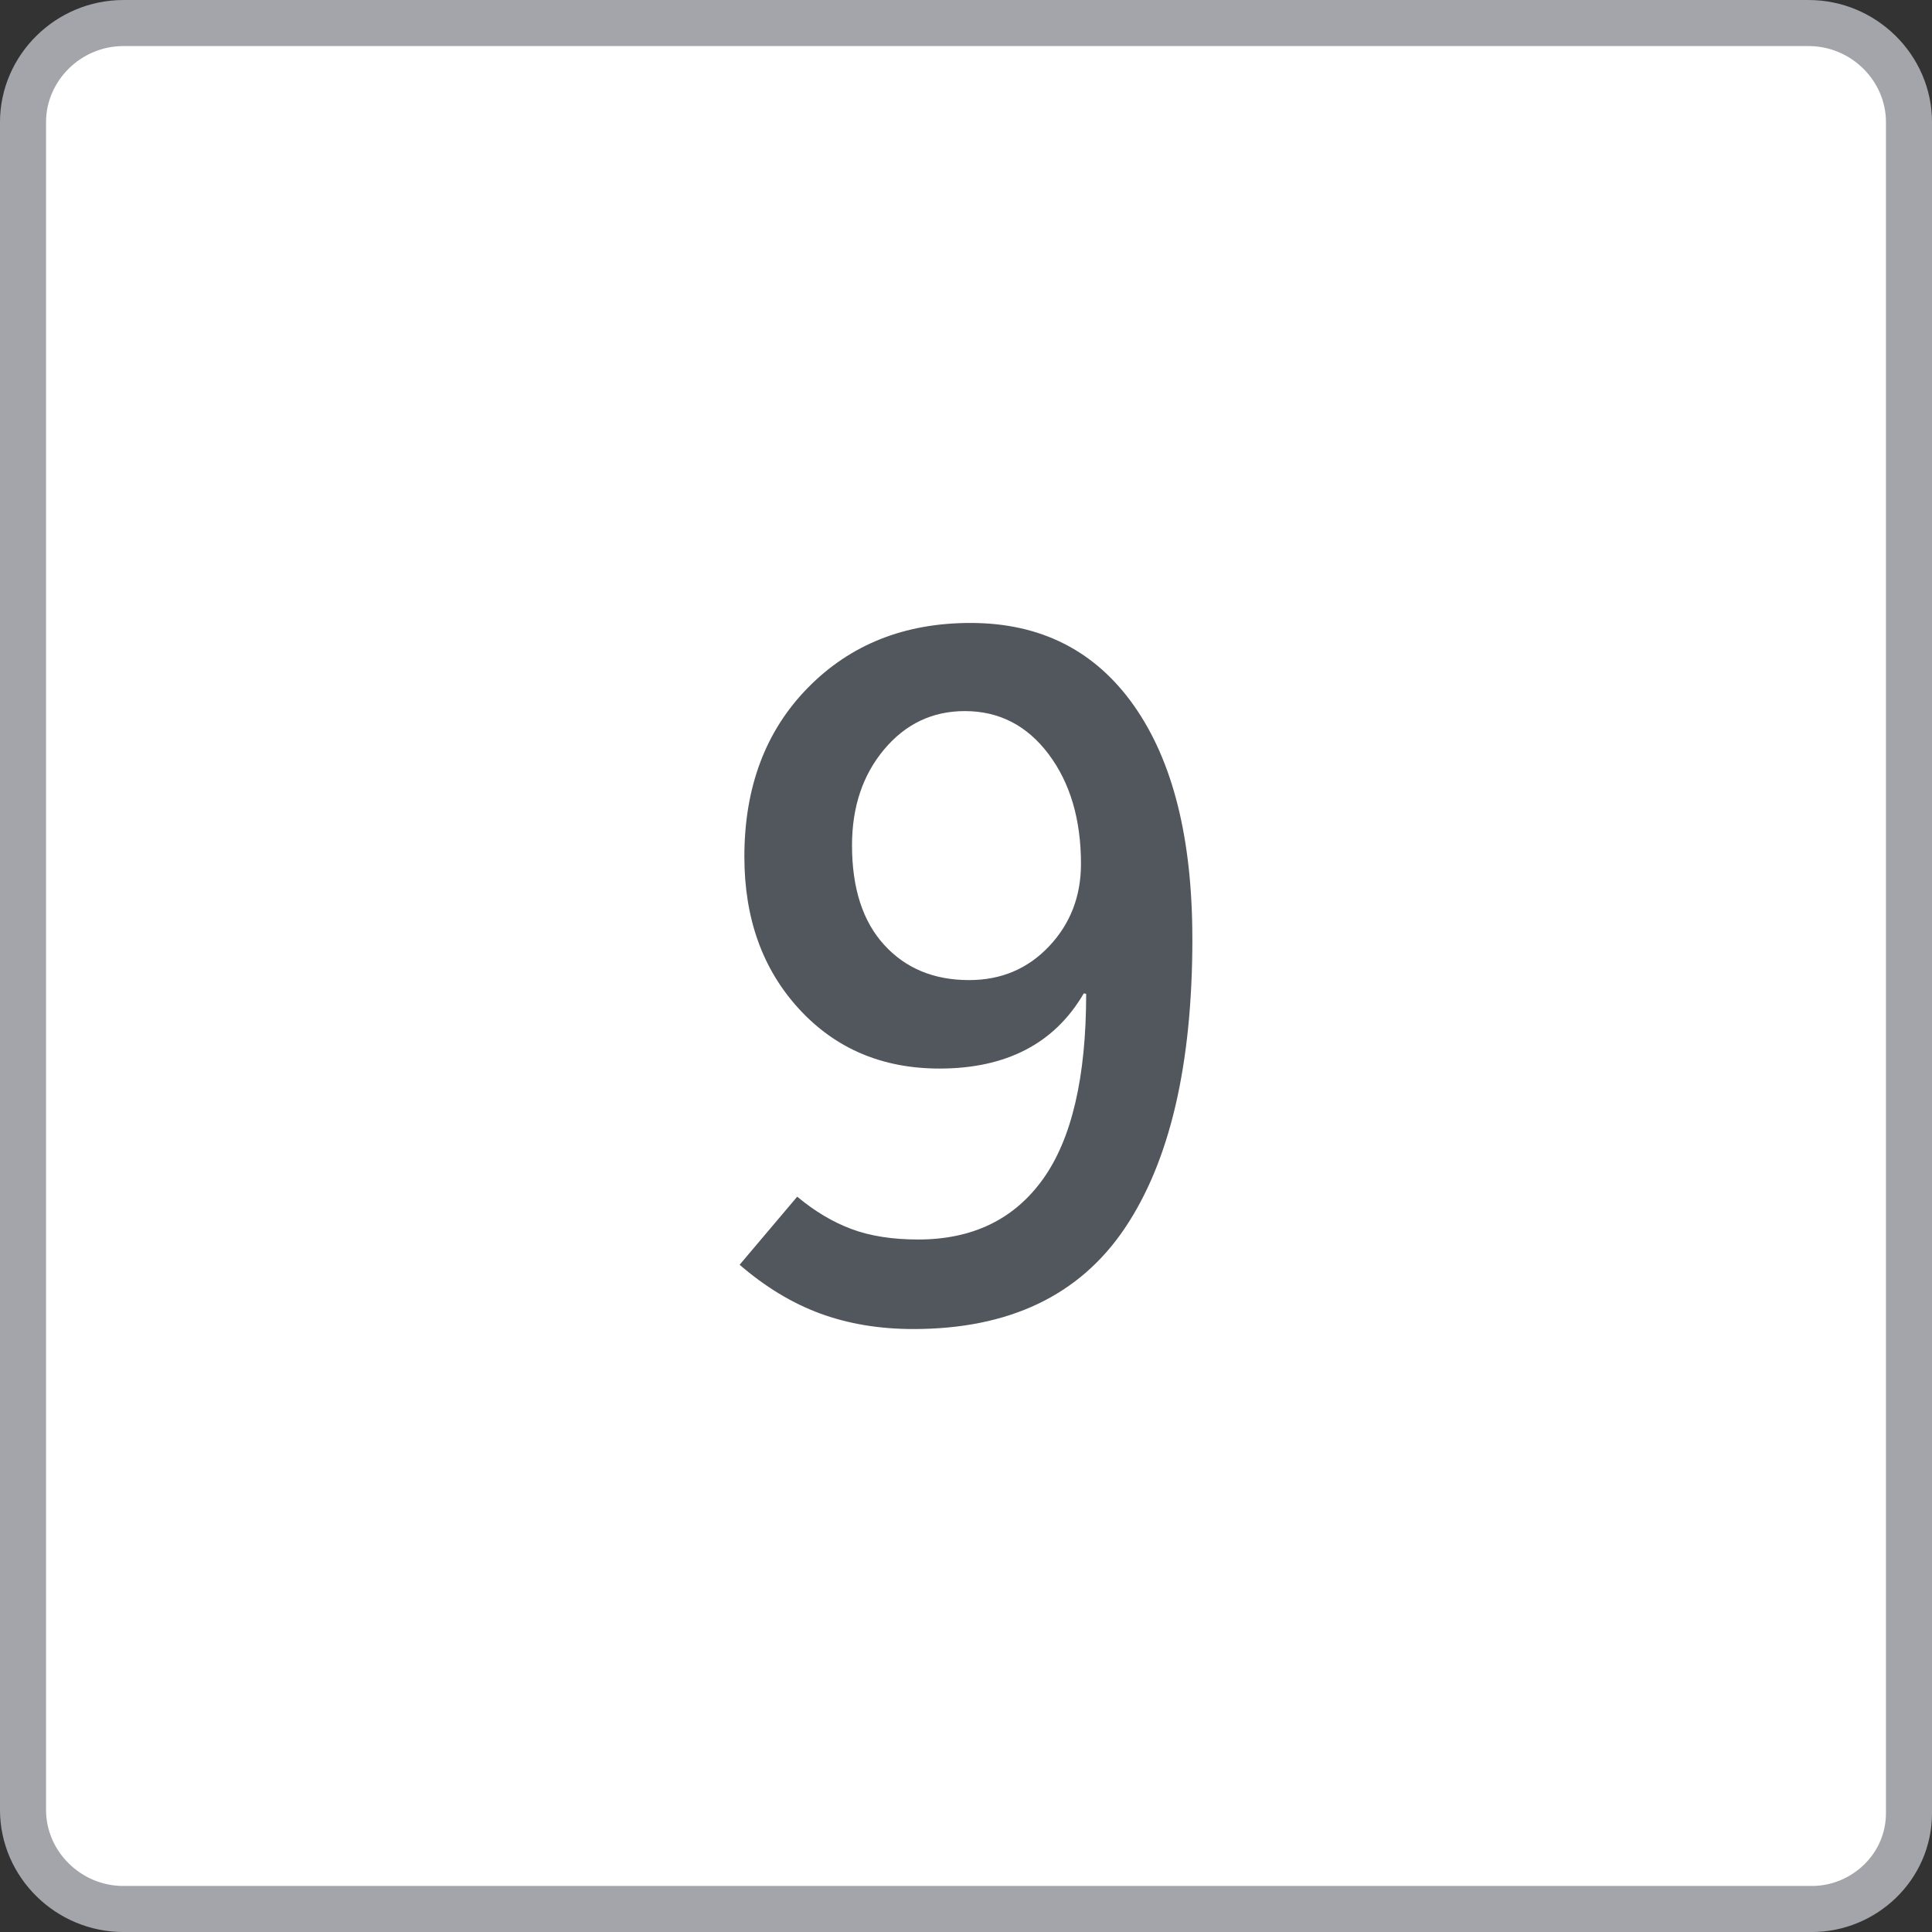 <?xml version="1.0" encoding="UTF-8"?><svg id="boton_x" xmlns="http://www.w3.org/2000/svg" viewBox="0 0 59.447 59.447"><rect x="0" y="0" width="59.447" height="59.447" fill="#333333" stroke="none"/><defs><style>.cls-1{fill:#52565d;stroke-width:0px;}.cls-2{isolation:isolate;}.cls-3{fill:#fff;stroke:#a4a5aa;stroke-miterlimit:10;stroke-width:1.417px;}</style></defs><path id="BOTON_teclado_50x50" class="cls-3" d="m55.751,58.739H3.796c-1.693,0-3.088-1.378-3.088-3.051V3.76C.709,2.087,2.103.709,3.796.709h51.855c1.693,0,3.088,1.378,3.088,3.051v52.026c0,1.673-1.394,2.953-2.988,2.953h0Z"/><g class="cls-2"><path class="cls-1" d="m36.689,28.882c0,3.887-.695,6.86-2.087,8.921s-3.558,3.091-6.497,3.091c-1.045,0-2-.159-2.864-.476-.864-.317-1.692-.818-2.483-1.502l1.772-2.095c.537.449,1.094.781,1.67.996s1.26.322,2.051.322c1.669,0,2.949-.617,3.837-1.853s1.333-3.138,1.333-5.706l-.073-.015c-.449.771-1.045,1.351-1.787,1.736s-1.626.578-2.651.578c-1.758,0-3.198-.61-4.321-1.831s-1.685-2.783-1.685-4.688c0-2.139.652-3.872,1.956-5.2s2.971-1.992,5.002-1.992c2.158,0,3.836.85,5.032,2.549s1.794,4.087,1.794,7.163Zm-3.428-2.3c0-1.367-.332-2.492-.996-3.377-.664-.883-1.523-1.325-2.578-1.325-.996,0-1.823.394-2.482,1.179-.659.787-.989,1.771-.989,2.952,0,1.318.33,2.339.989,3.062s1.531,1.084,2.614,1.084c.986,0,1.807-.347,2.461-1.04s.981-1.538.981-2.534Z"/></g></svg>
